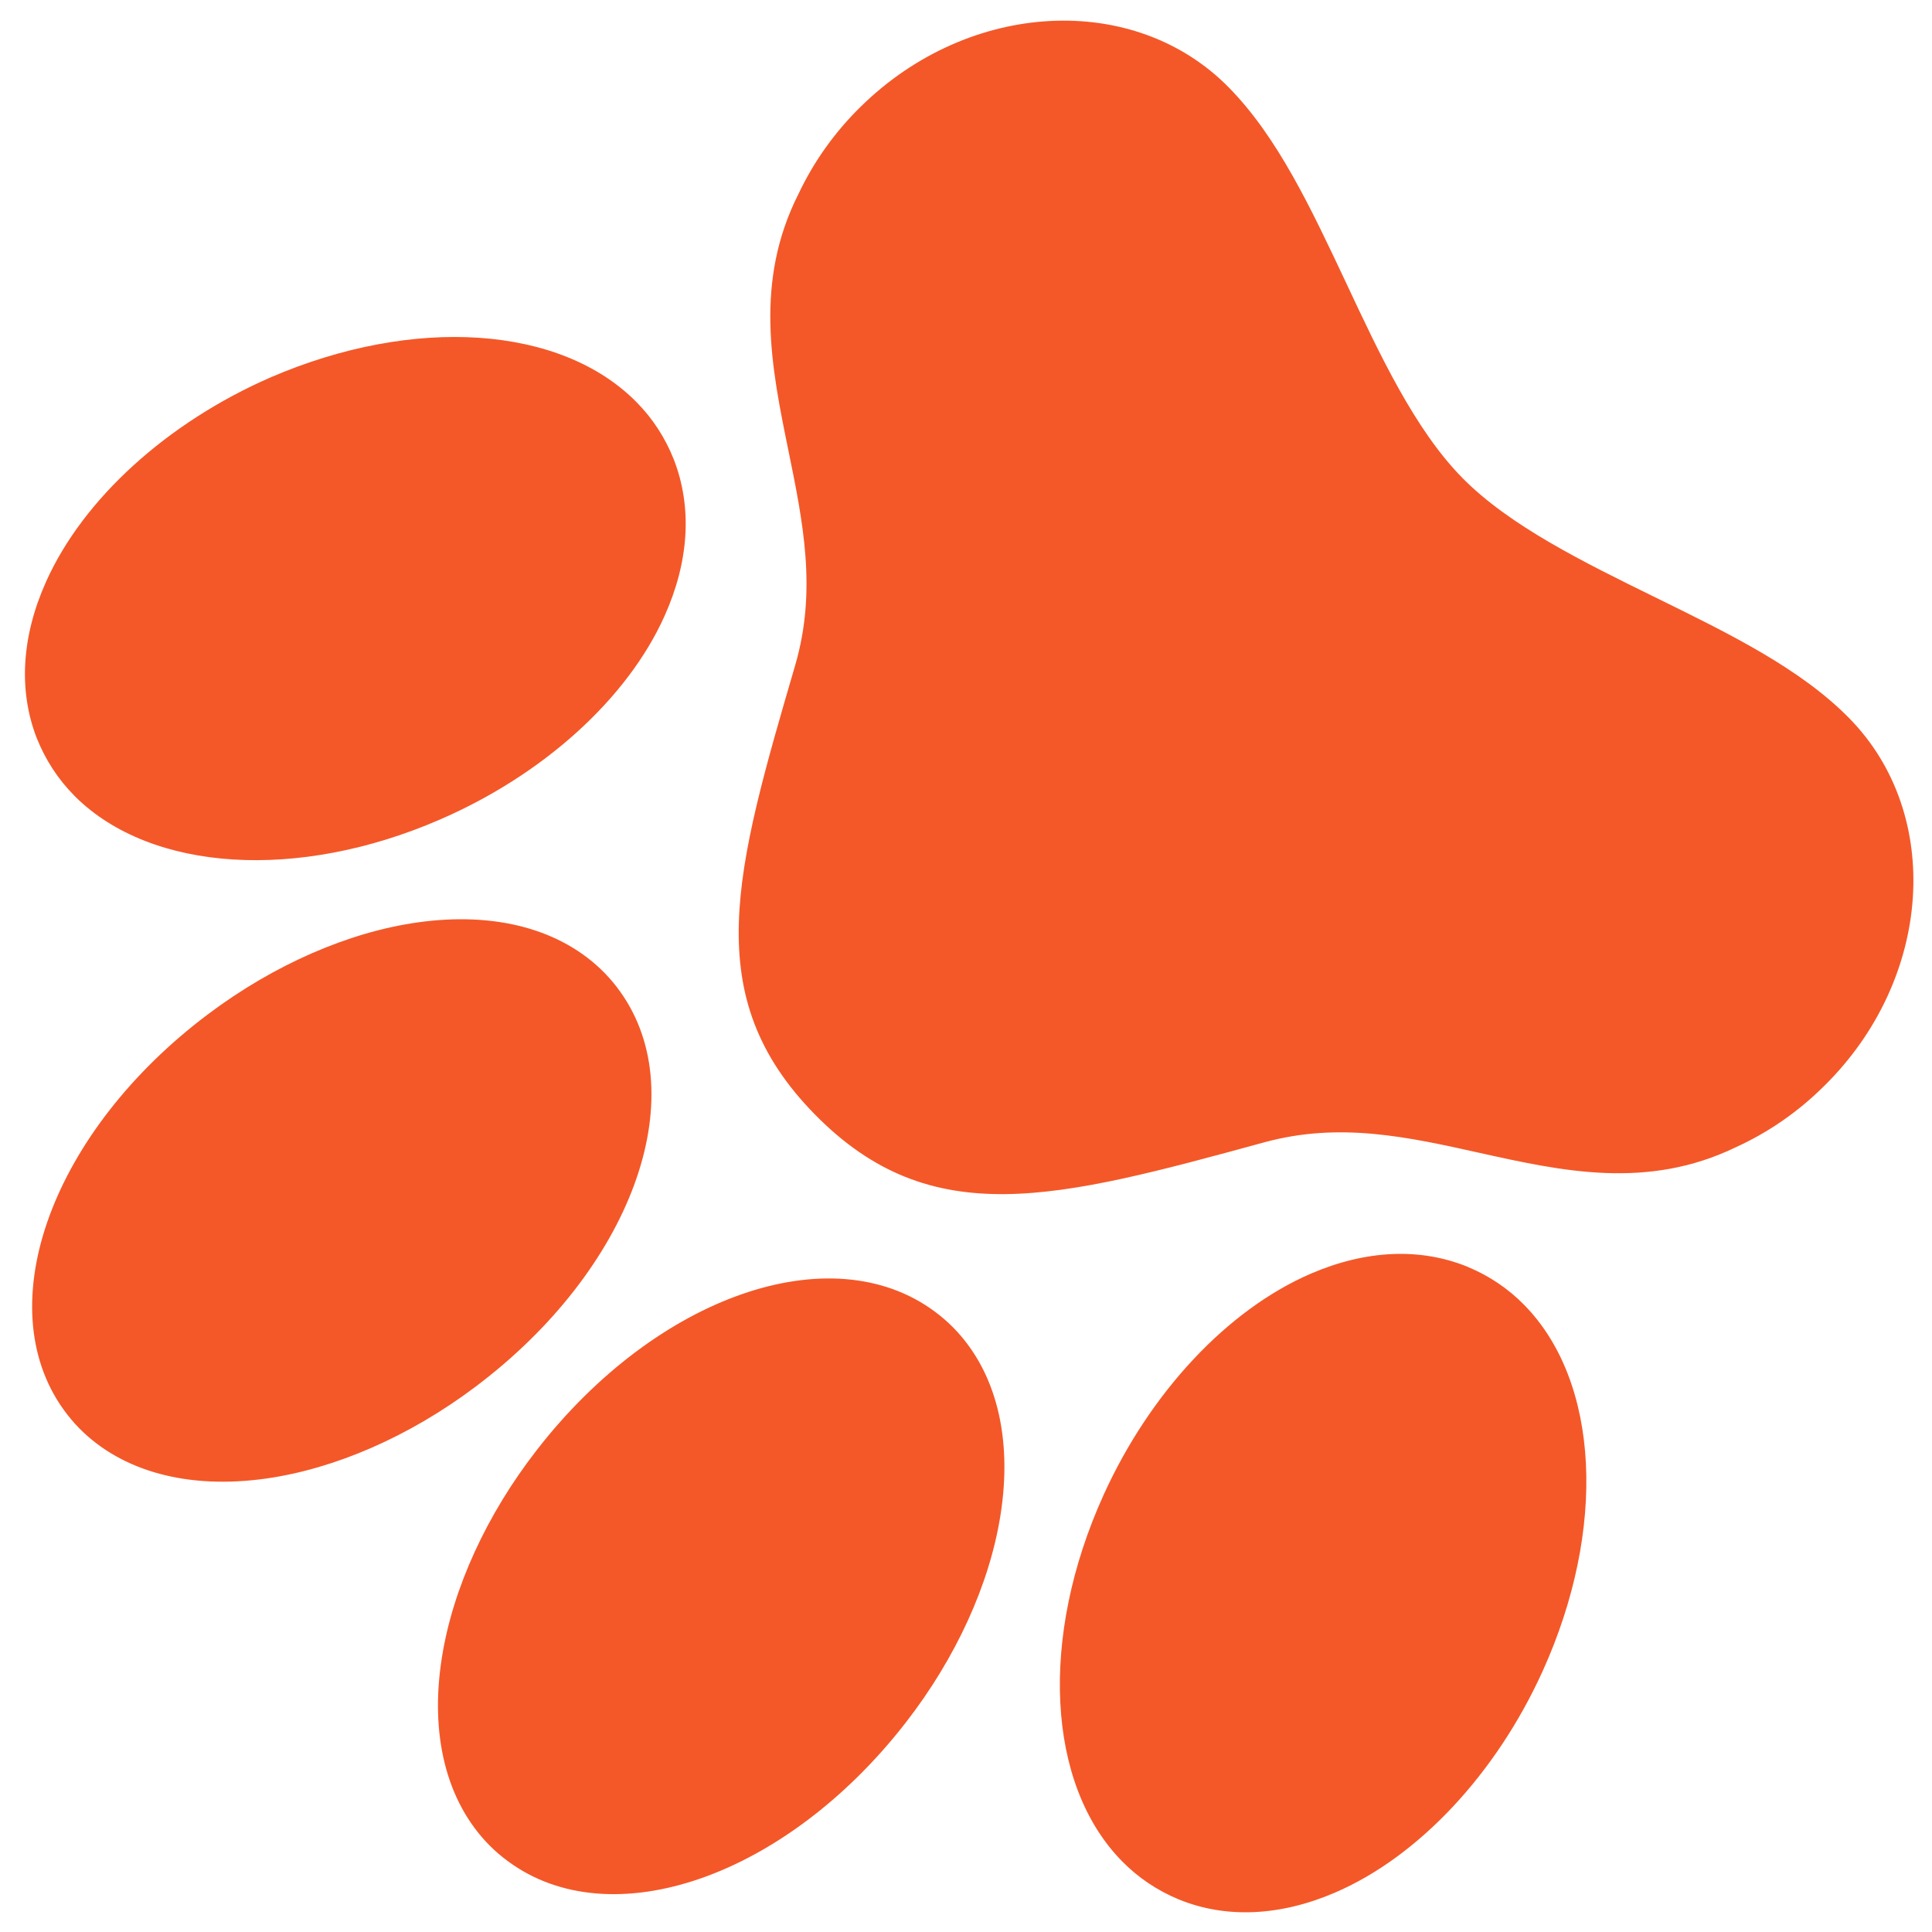 <?xml version="1.0" encoding="UTF-8"?> <svg xmlns="http://www.w3.org/2000/svg" width="36" height="36" viewBox="0 0 36 36" fill="none"><path d="M0.86 10.835C0.403 11.853 0.341 12.859 0.681 13.744L0.686 13.756C0.845 14.155 1.079 14.516 1.377 14.818L1.41 14.852C2.829 16.248 5.555 16.418 8.193 15.273C10.124 14.438 11.69 13.02 12.382 11.48C12.84 10.462 12.901 9.455 12.558 8.568L12.554 8.558C12.396 8.159 12.162 7.798 11.863 7.496C10.454 6.063 7.713 5.878 5.037 7.034C3.114 7.875 1.552 9.294 0.86 10.835ZM14.69 8.391C14.964 9.731 15.223 10.998 14.819 12.39C13.695 16.238 13.016 18.561 15.187 20.769C17.358 22.977 19.694 22.34 23.564 21.284C24.964 20.903 26.229 21.184 27.569 21.482C29.106 21.823 30.693 22.176 32.347 21.376C32.955 21.099 33.512 20.712 33.99 20.236C36.01 18.25 36.22 15.175 34.457 13.382C33.548 12.457 32.234 11.813 30.844 11.131C29.508 10.475 28.126 9.797 27.246 8.902C26.366 8.007 25.714 6.617 25.084 5.273C24.426 3.876 23.808 2.556 22.896 1.629C21.137 -0.161 18.061 -0.001 16.04 1.986C15.558 2.457 15.163 3.01 14.878 3.615C14.049 5.256 14.375 6.85 14.69 8.391ZM18.642 28.235C18.872 26.79 18.56 25.549 17.765 24.74C17.657 24.63 17.539 24.528 17.414 24.436C15.488 23.012 12.235 24.144 10.004 27.017C9.065 28.224 8.437 29.599 8.234 30.885C8.005 32.328 8.318 33.569 9.113 34.378C9.222 34.488 9.339 34.59 9.464 34.681C11.39 36.105 14.643 34.973 16.875 32.101C17.812 30.896 18.439 29.522 18.642 28.235ZM11.558 18.48C11.468 18.353 11.368 18.234 11.26 18.124C10.464 17.315 9.229 16.983 7.78 17.188C6.491 17.37 5.108 17.975 3.885 18.892C0.976 21.073 -0.211 24.307 1.179 26.258C1.269 26.384 1.368 26.503 1.477 26.614C2.273 27.421 3.509 27.755 4.955 27.551C6.244 27.369 7.63 26.765 8.853 25.845C11.762 23.663 12.949 20.43 11.558 18.48ZM27.352 23.608L27.342 23.603C26.462 23.246 25.455 23.29 24.43 23.731C22.877 24.4 21.434 25.939 20.564 27.855C19.362 30.506 19.5 33.249 20.907 34.681C21.204 34.984 21.561 35.225 21.958 35.39L21.968 35.394C22.844 35.752 23.854 35.706 24.878 35.265C26.431 34.596 27.875 33.056 28.744 31.141C29.946 28.49 29.809 25.747 28.401 24.315C28.104 24.012 27.748 23.772 27.352 23.608Z" fill="#F45828"></path></svg> 